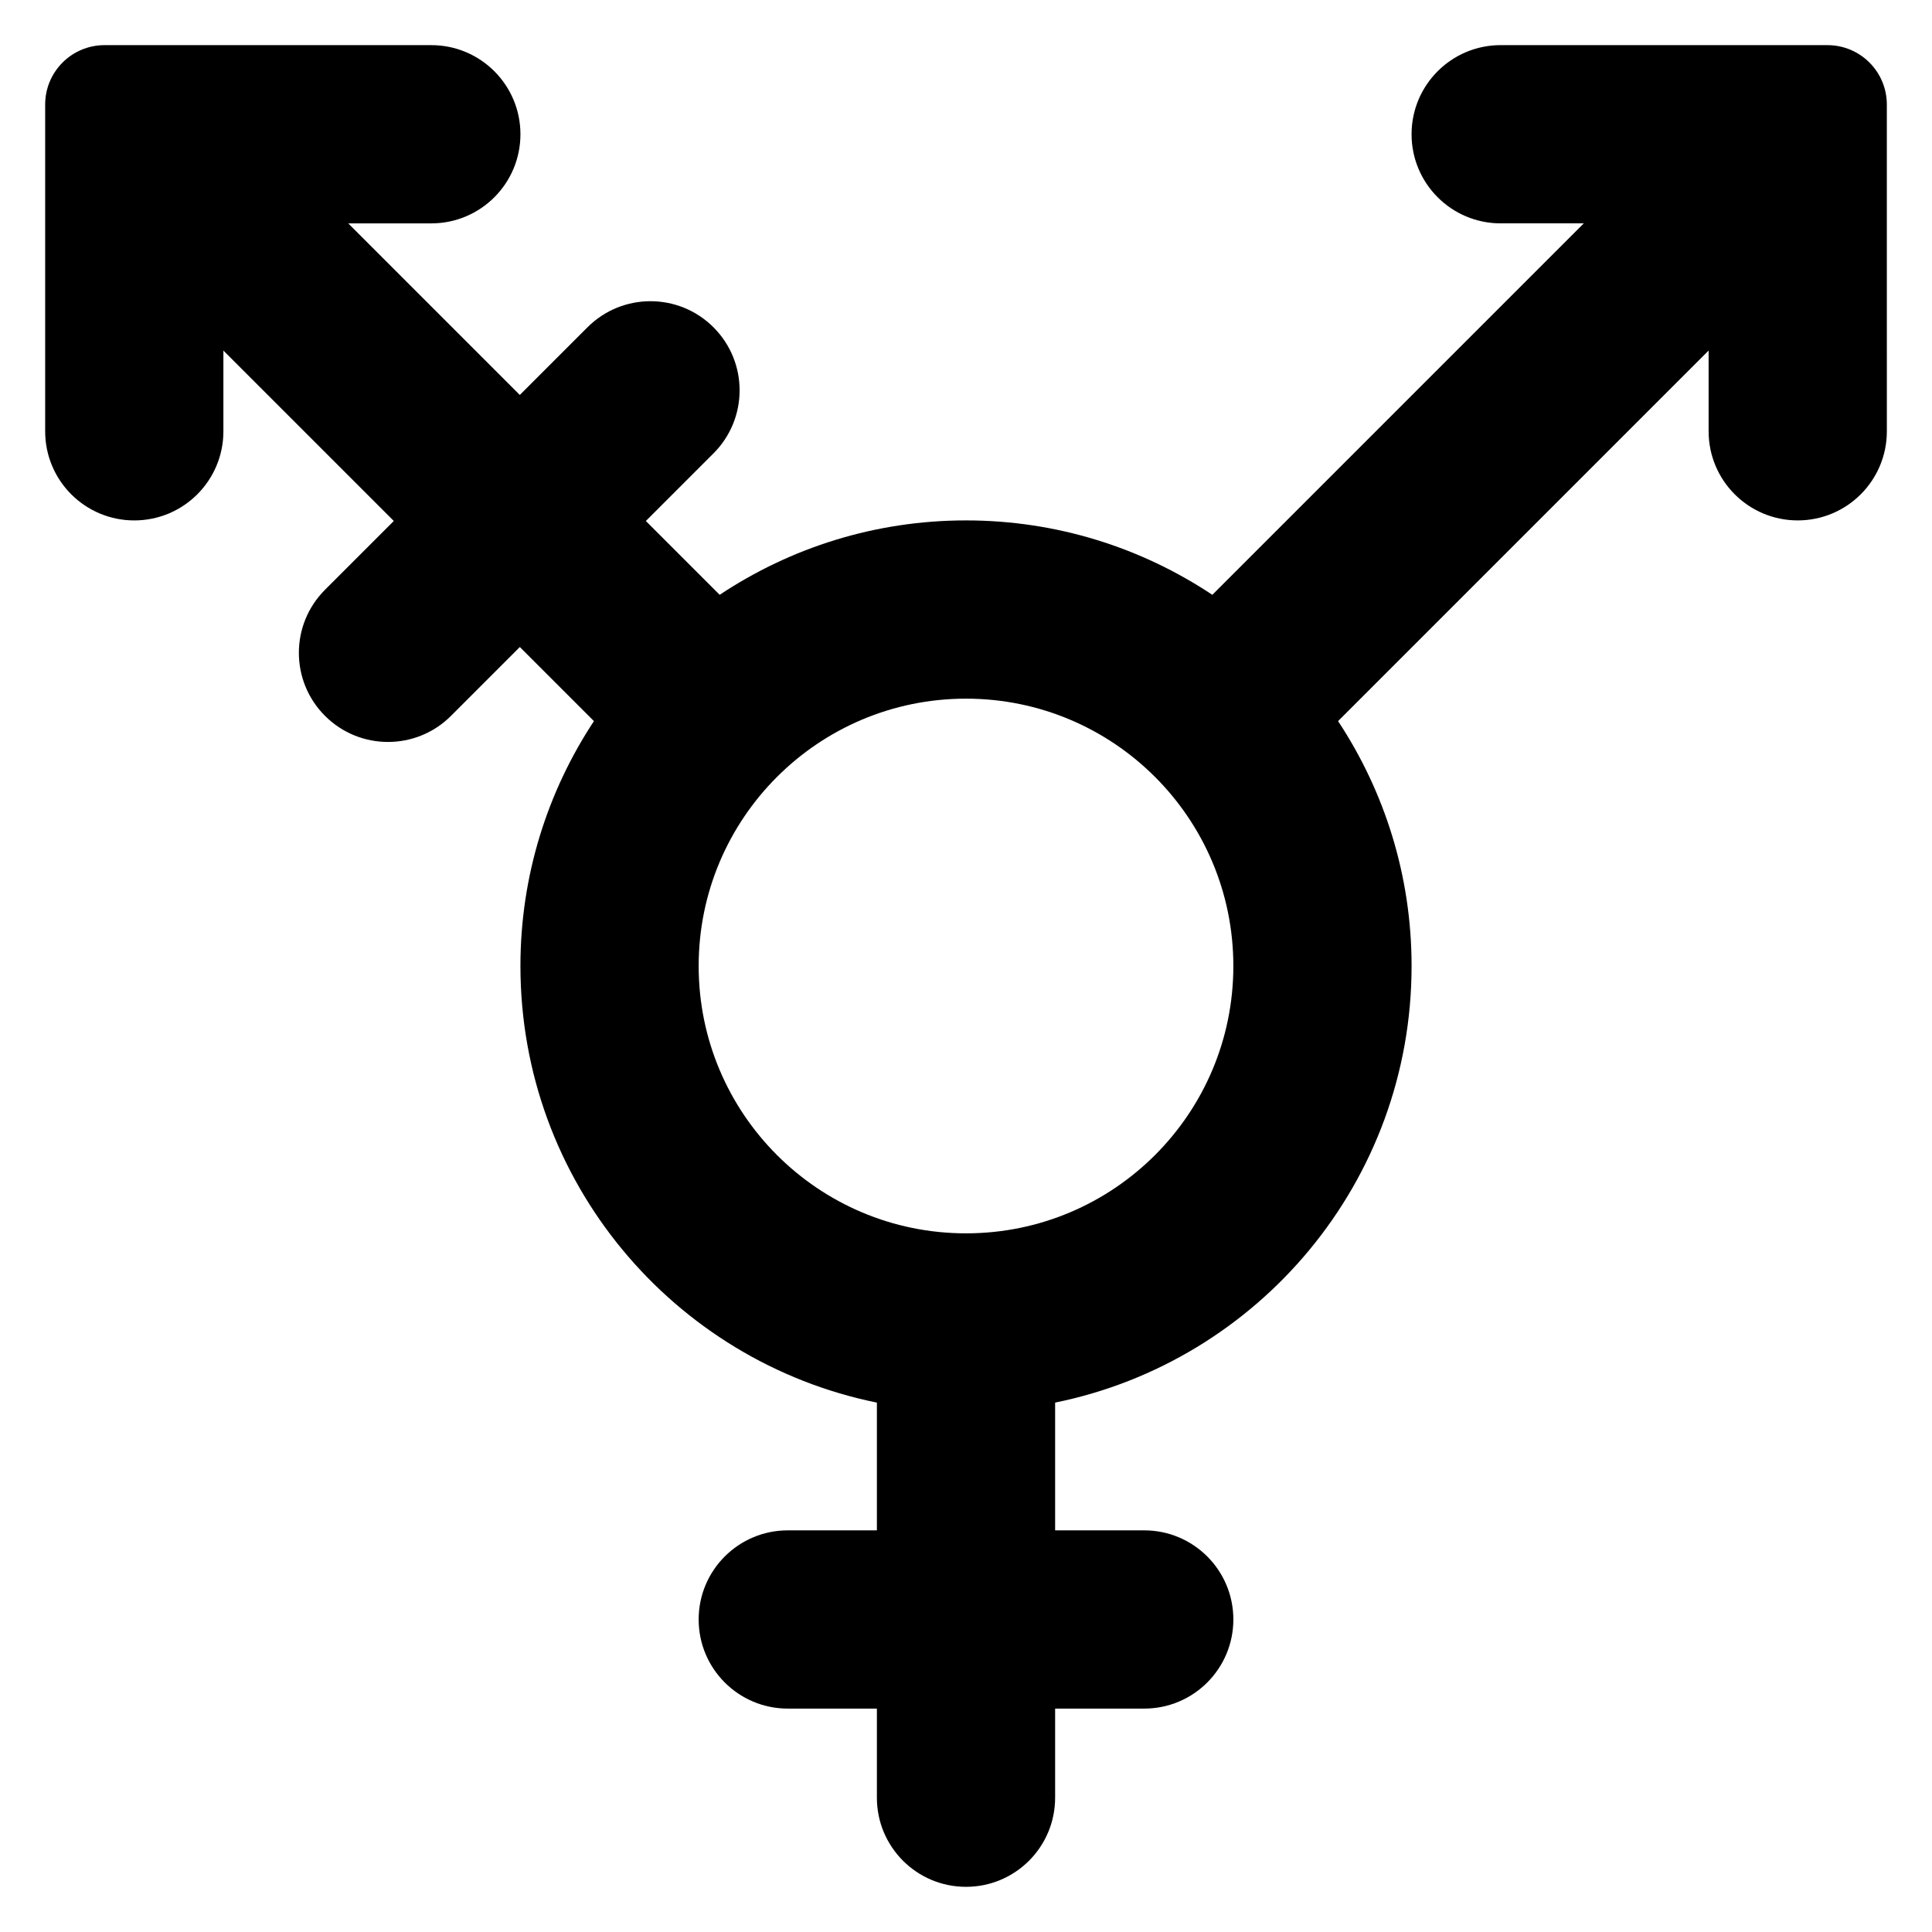 <?xml version="1.0" encoding="UTF-8"?>
<!-- Uploaded to: SVG Repo, www.svgrepo.com, Generator: SVG Repo Mixer Tools -->
<svg fill="#000000" width="800px" height="800px" version="1.1" viewBox="144 144 512 512" xmlns="http://www.w3.org/2000/svg">
 <path d="m470.85 400c0 39.133-31.715 70.848-70.848 70.848s-70.848-31.715-70.848-70.848 31.715-70.848 70.848-70.848c39.129-0.004 70.848 31.715 70.848 70.848zm157.44-244.04h-86.594c-13.043 0-23.617 10.57-23.617 23.617 0 13.043 10.57 23.617 23.617 23.617h22.02l-98.434 98.438c-18.703-12.438-41.141-19.719-65.281-19.719-24.145 0-46.578 7.281-65.281 19.719l-19.562-19.562 17.926-17.926c9.227-9.227 9.227-24.176 0-33.402-9.227-9.227-24.176-9.227-33.402 0l-17.926 17.926-45.469-45.473h22.016c13.043 0 23.617-10.57 23.617-23.617 0-13.043-10.57-23.617-23.617-23.617h-86.59c-8.699 0-15.746 7.047-15.746 15.746v86.594c0 13.043 10.57 23.617 23.617 23.617 13.043 0 23.617-10.57 23.617-23.617v-21.395l45.16 45.16-18.238 18.238c-9.227 9.227-9.227 24.176 0 33.402 9.227 9.227 24.176 9.227 33.402 0l18.238-18.238 19.633 19.633c-12.281 18.629-19.477 40.906-19.477 64.895 0 57.129 40.566 104.77 94.465 115.71v33.855h-23.617c-13.043 0-23.617 10.57-23.617 23.617 0 13.043 10.57 23.617 23.617 23.617h23.617v23.617c0 13.043 10.57 23.617 23.617 23.617 13.043 0 23.617-10.57 23.617-23.617v-23.617h23.617c13.043 0 23.617-10.57 23.617-23.617 0-13.043-10.57-23.617-23.617-23.617h-23.617v-33.859c53.898-10.941 94.465-58.582 94.465-115.71 0-23.984-7.195-46.266-19.477-64.891l98.195-98.199v21.395c0 13.043 10.57 23.617 23.617 23.617 13.043 0 23.617-10.57 23.617-23.617l-0.004-55.102v-31.488c0-8.699-7.047-15.746-15.742-15.746z"/>
</svg>